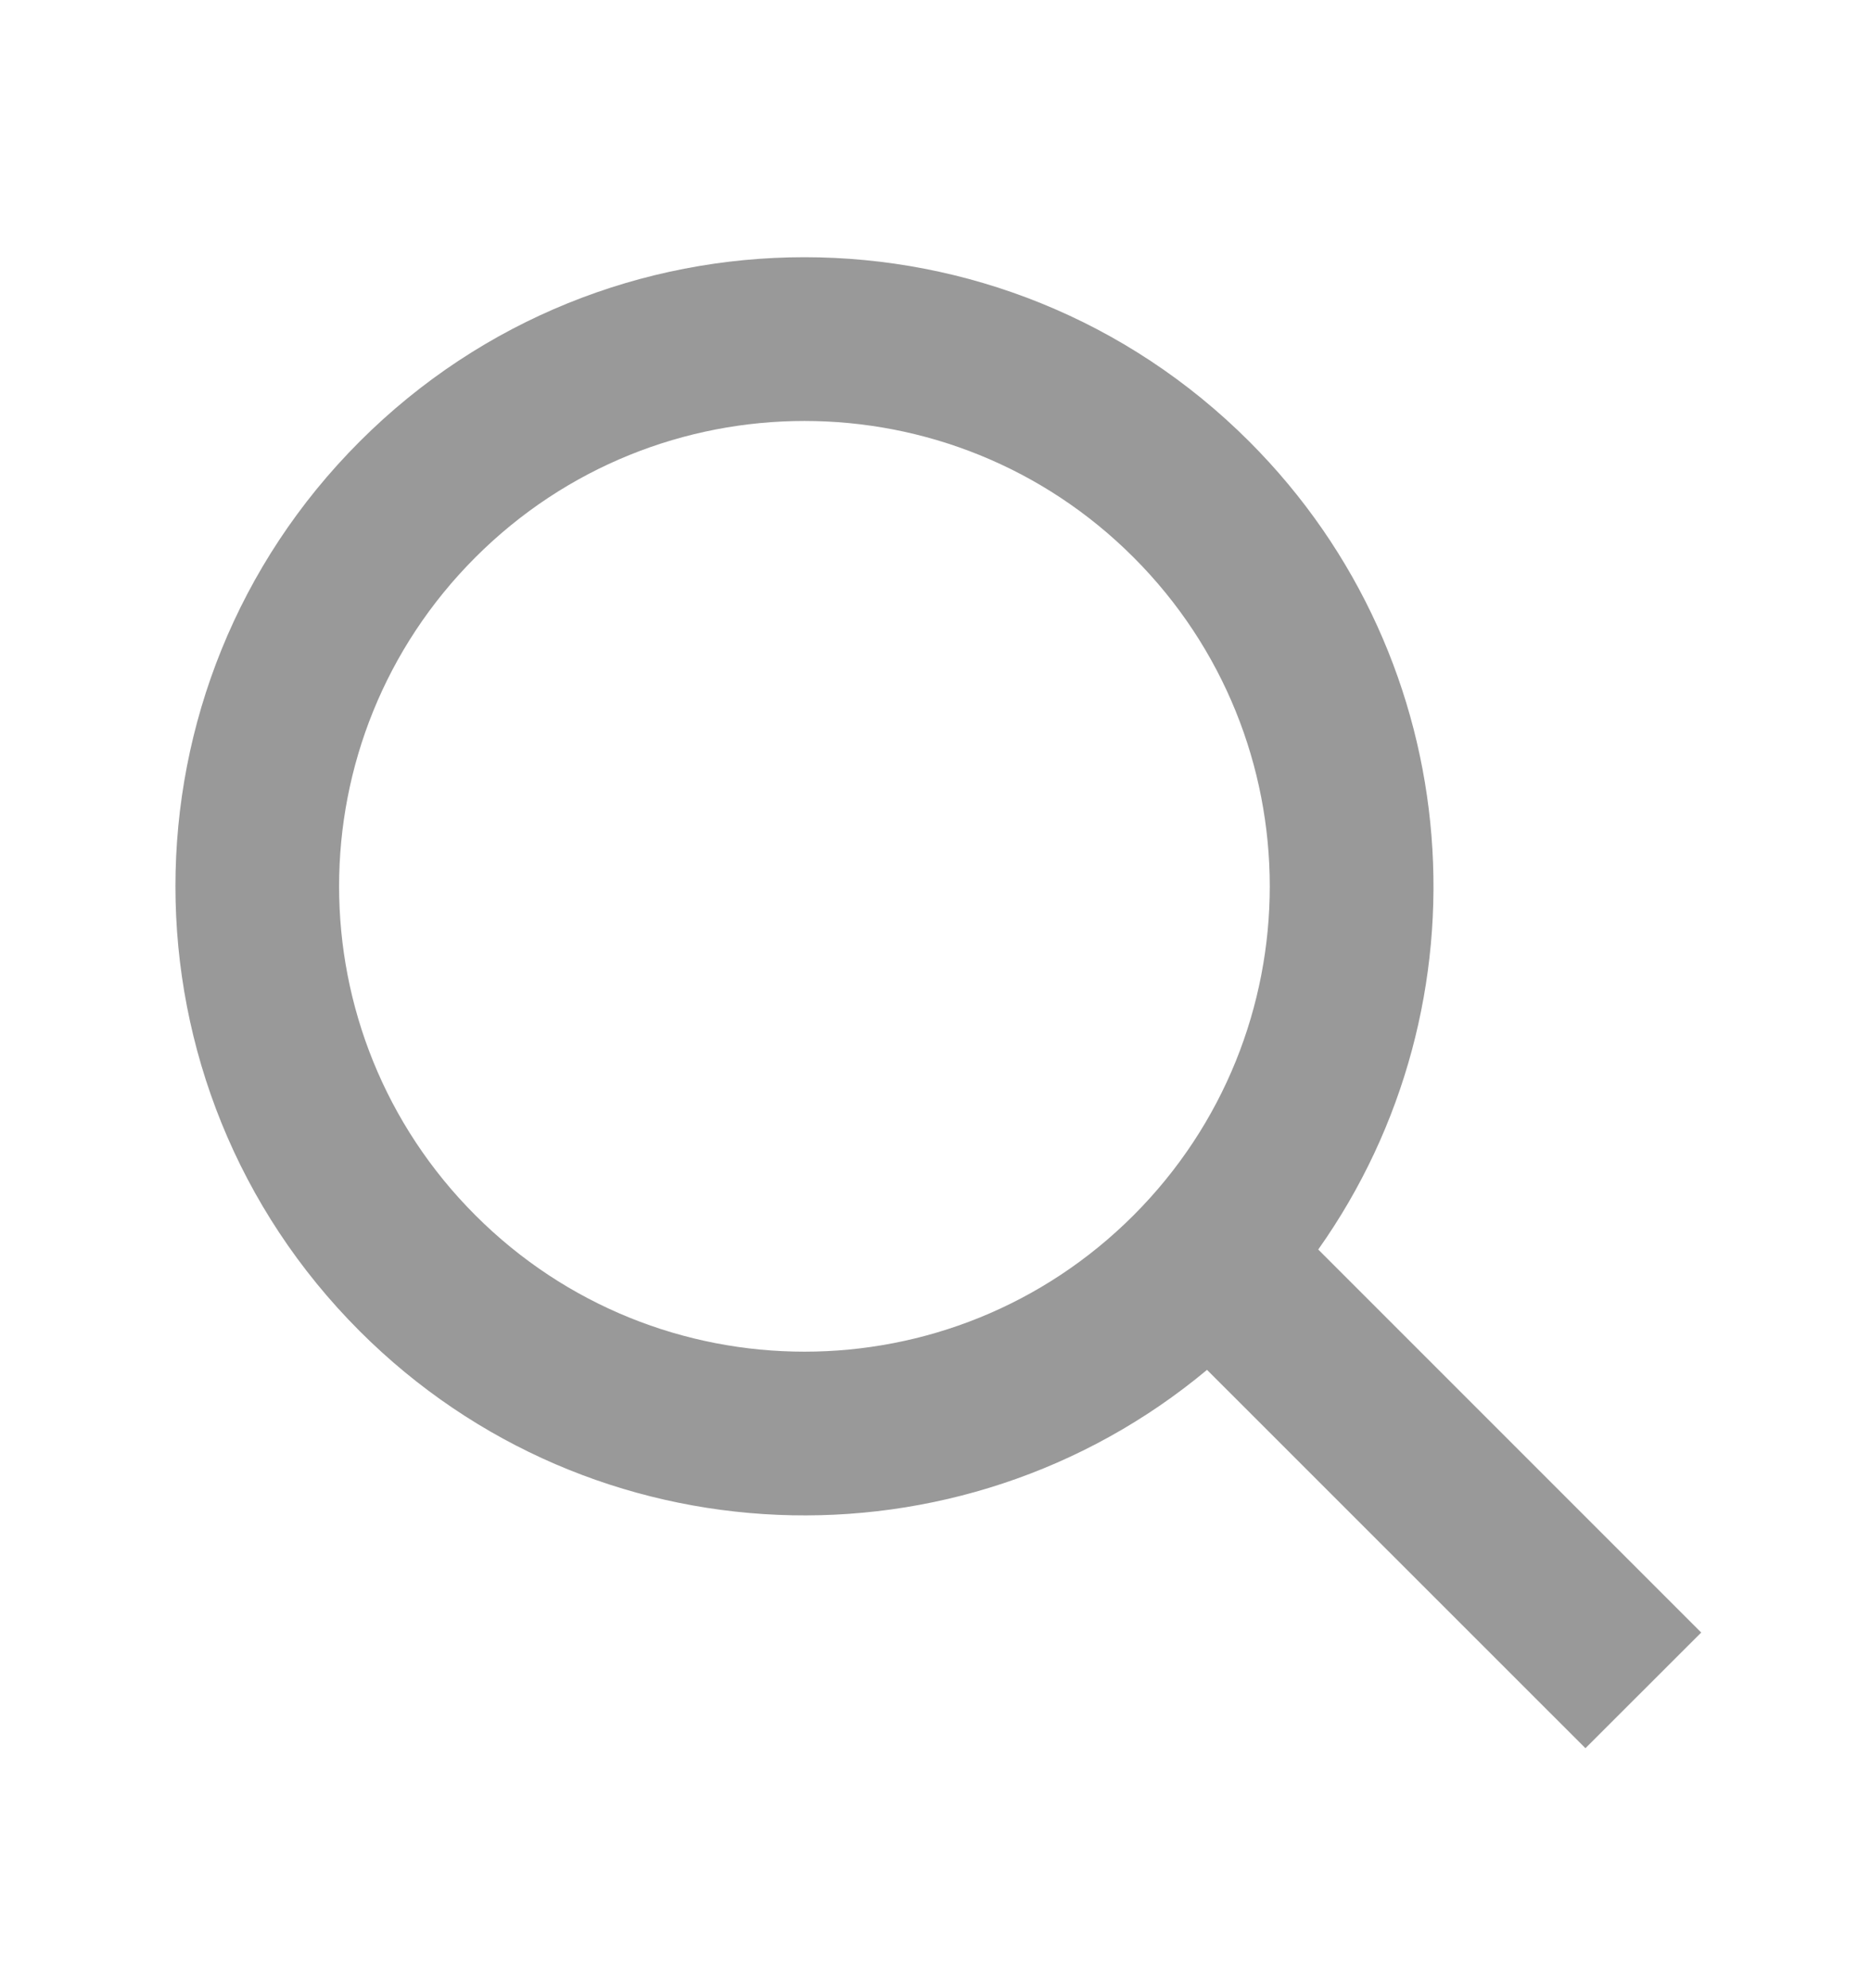<svg width="16" height="17" viewBox="0 0 16 17" fill="none" xmlns="http://www.w3.org/2000/svg">
<path fill-rule="evenodd" clip-rule="evenodd" d="M9.693 4.765C11.247 6.319 11.247 8.838 9.693 10.392C8.139 11.946 5.62 11.946 4.066 10.392C2.511 8.838 2.511 6.319 4.066 4.765C5.62 3.211 8.139 3.211 9.693 4.765ZM11.273 10.684C12.761 8.584 12.564 5.656 10.683 3.775C8.582 1.674 5.176 1.674 3.076 3.775C0.975 5.876 0.975 9.281 3.076 11.382C5.06 13.366 8.208 13.476 10.322 11.713L13.558 14.948L14.548 13.959L11.273 10.684Z" fill="#999999"/>
</svg>

